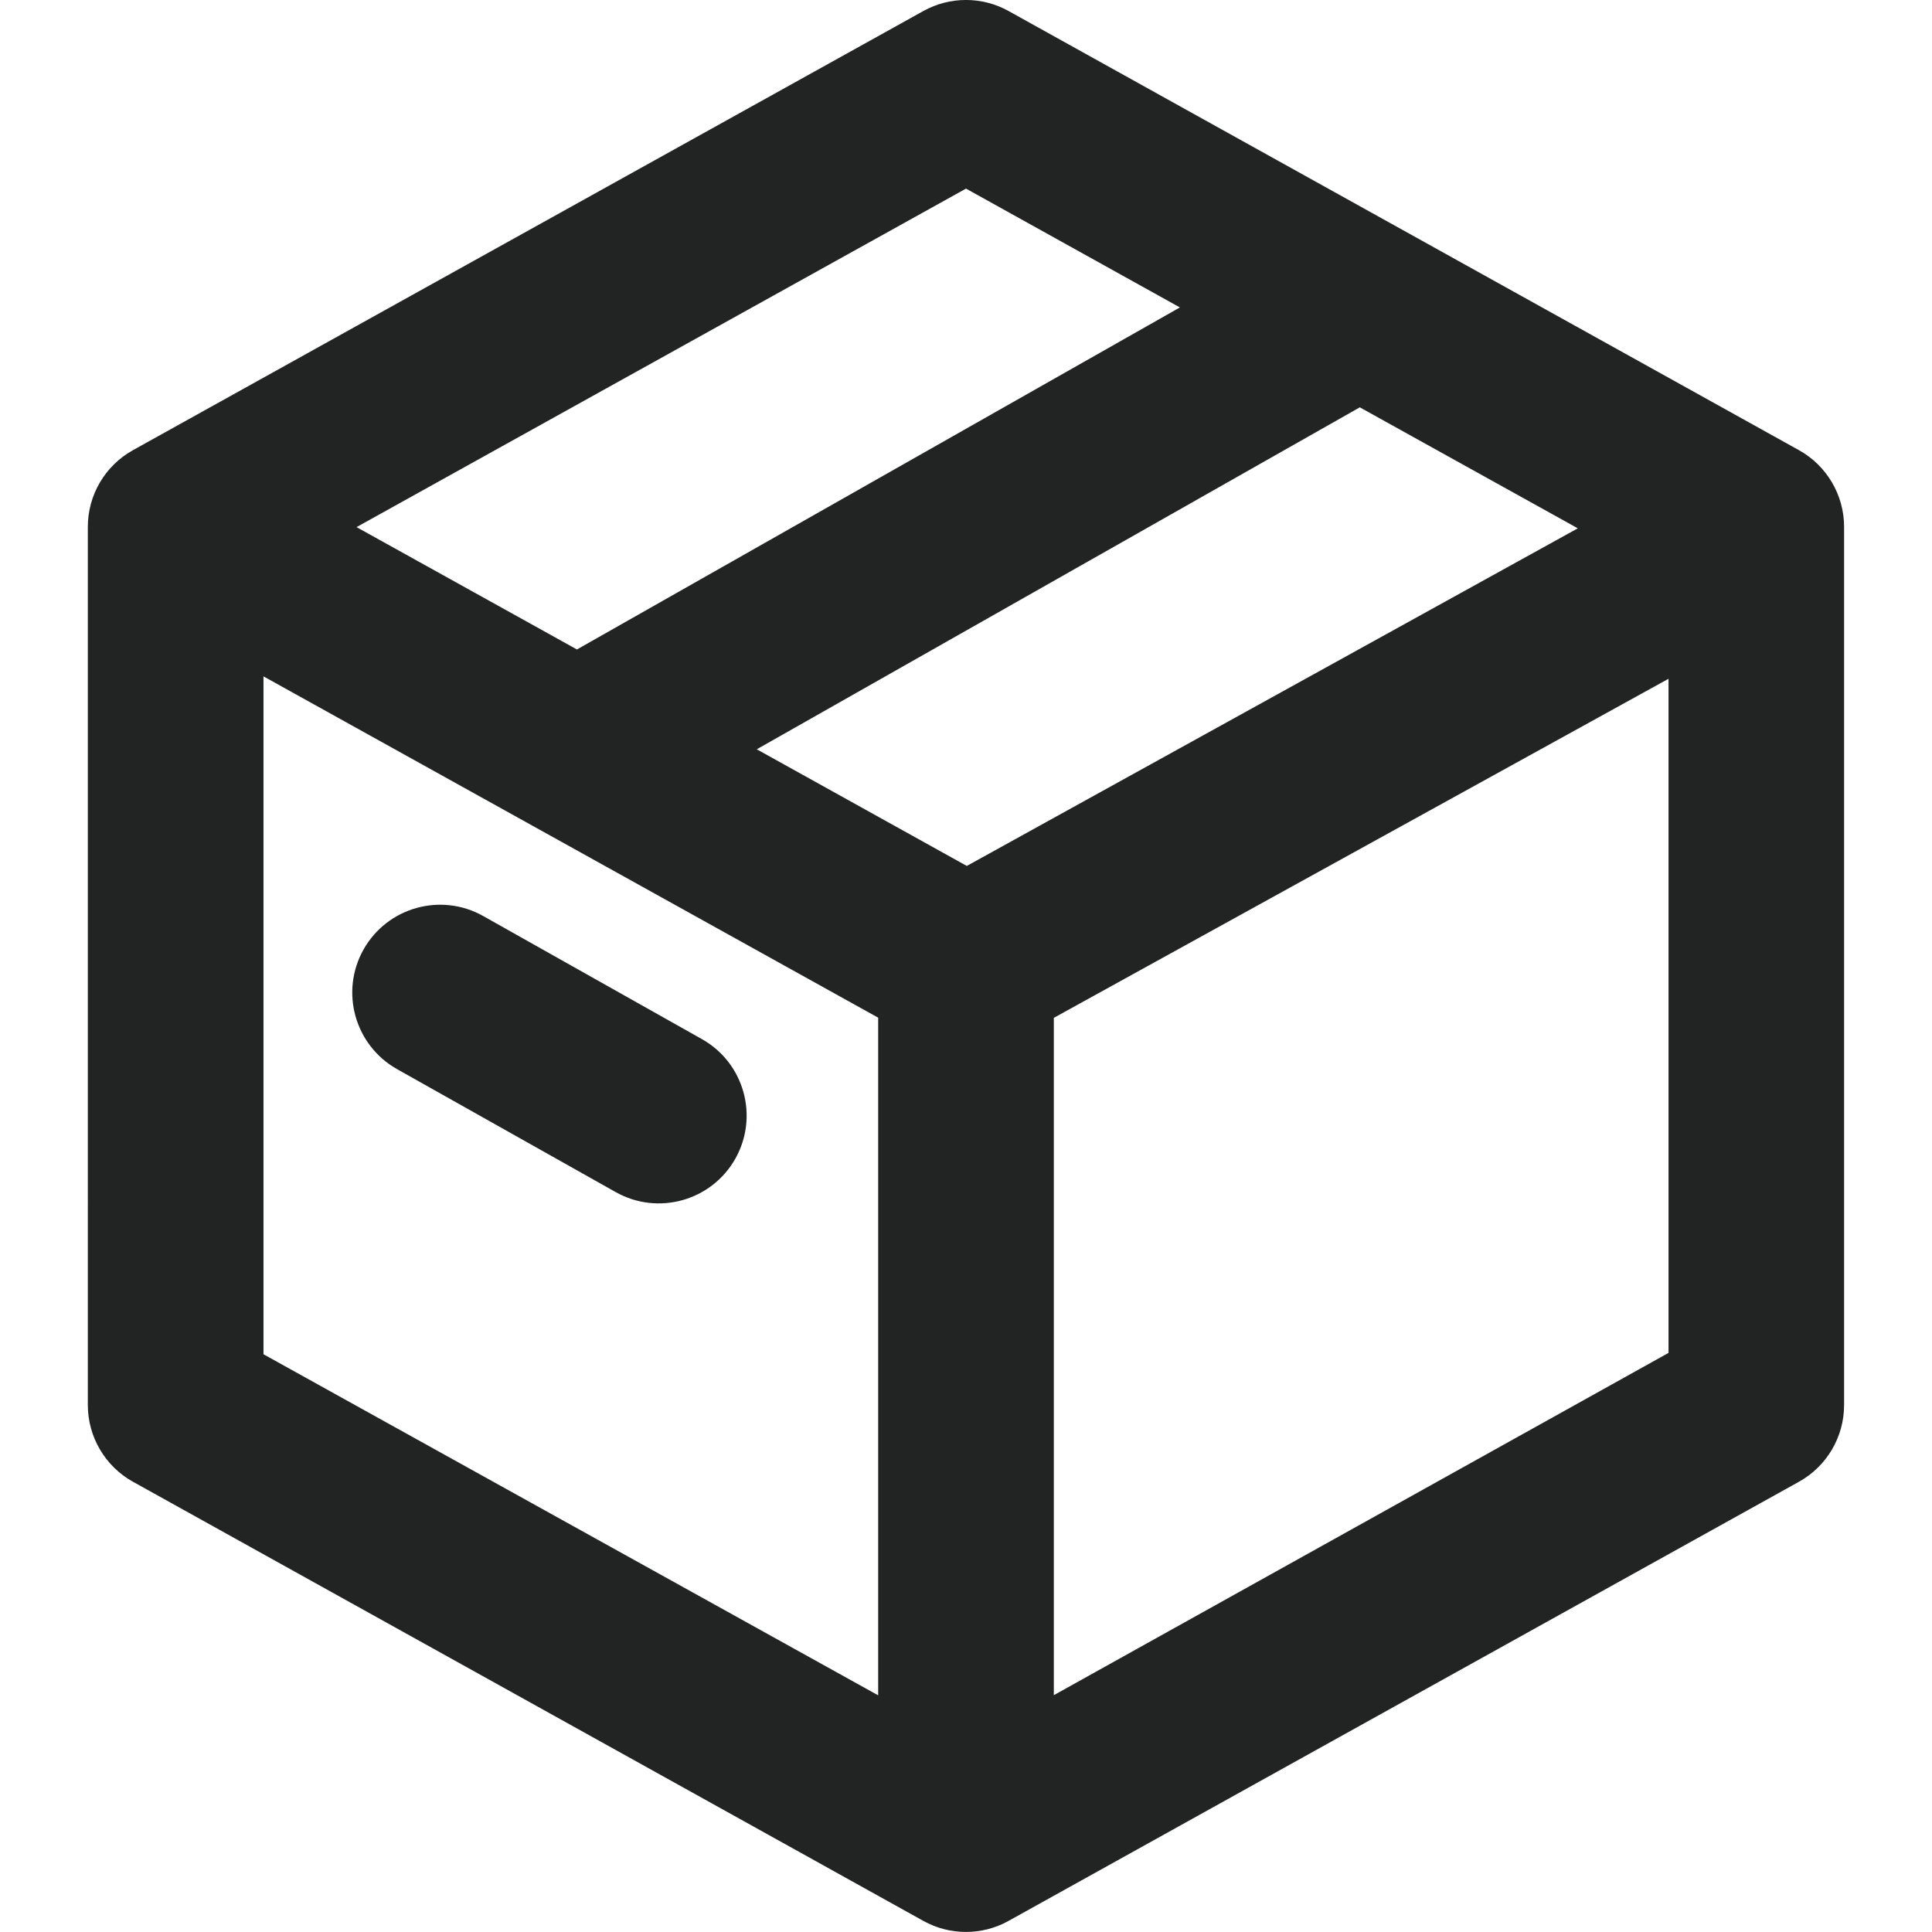 <?xml version="1.0" encoding="utf-8"?>
<!-- Generator: Adobe Illustrator 27.0.0, SVG Export Plug-In . SVG Version: 6.00 Build 0)  -->
<svg version="1.1" id="Layer_1" xmlns="http://www.w3.org/2000/svg" xmlns:xlink="http://www.w3.org/1999/xlink" x="0px" y="0px"
	 viewBox="0 0 240 240" style="enable-background:new 0 0 240 240;" xml:space="preserve">
<g>
	<defs>
		<path id="SVGID_1_" d="M49.32,132.81c-5.25-2.96-7.11-9.61-4.16-14.86c2.96-5.25,9.61-7.11,14.86-4.16l27.17,15.29
			c5.25,2.95,7.11,9.6,4.16,14.85c-2.96,5.25-9.61,7.11-14.86,4.16L49.32,132.81z M16.52,55.92L114.7,1.37
			c3.29-1.83,7.3-1.83,10.59,0l98.18,54.55c3.46,1.92,5.61,5.58,5.61,9.53v109.09c0,3.96-2.15,7.61-5.61,9.53l-98.18,54.55
			c-3.29,1.83-7.3,1.83-10.59,0l-98.18-54.55c-3.46-1.92-5.61-5.58-5.61-9.53V65.45C10.91,61.49,13.06,57.84,16.52,55.92z
			 M109.09,126.42l-76.36-42.4v84.21l76.36,42.37V126.42z M130.91,210.58l76.36-42.52V84.32l-76.36,42.12V210.58z M146.57,38.19
			L120,23.43L44.29,65.48l27.38,15.2L146.57,38.19z M94.01,93.08l26.09,14.49L196,65.63L168.92,50.6L94.01,93.08z"/>
	</defs>
	<use xlink:href="#SVGID_1_"  style="overflow:visible;fill-rule:evenodd;clip-rule:evenodd;fill:#222323;"/>
	<clipPath id="SVGID_00000080908668890069715990000015879050575431026816_">
		<use xlink:href="#SVGID_1_"  style="overflow:visible;"/>
	</clipPath>
</g>
</svg>
